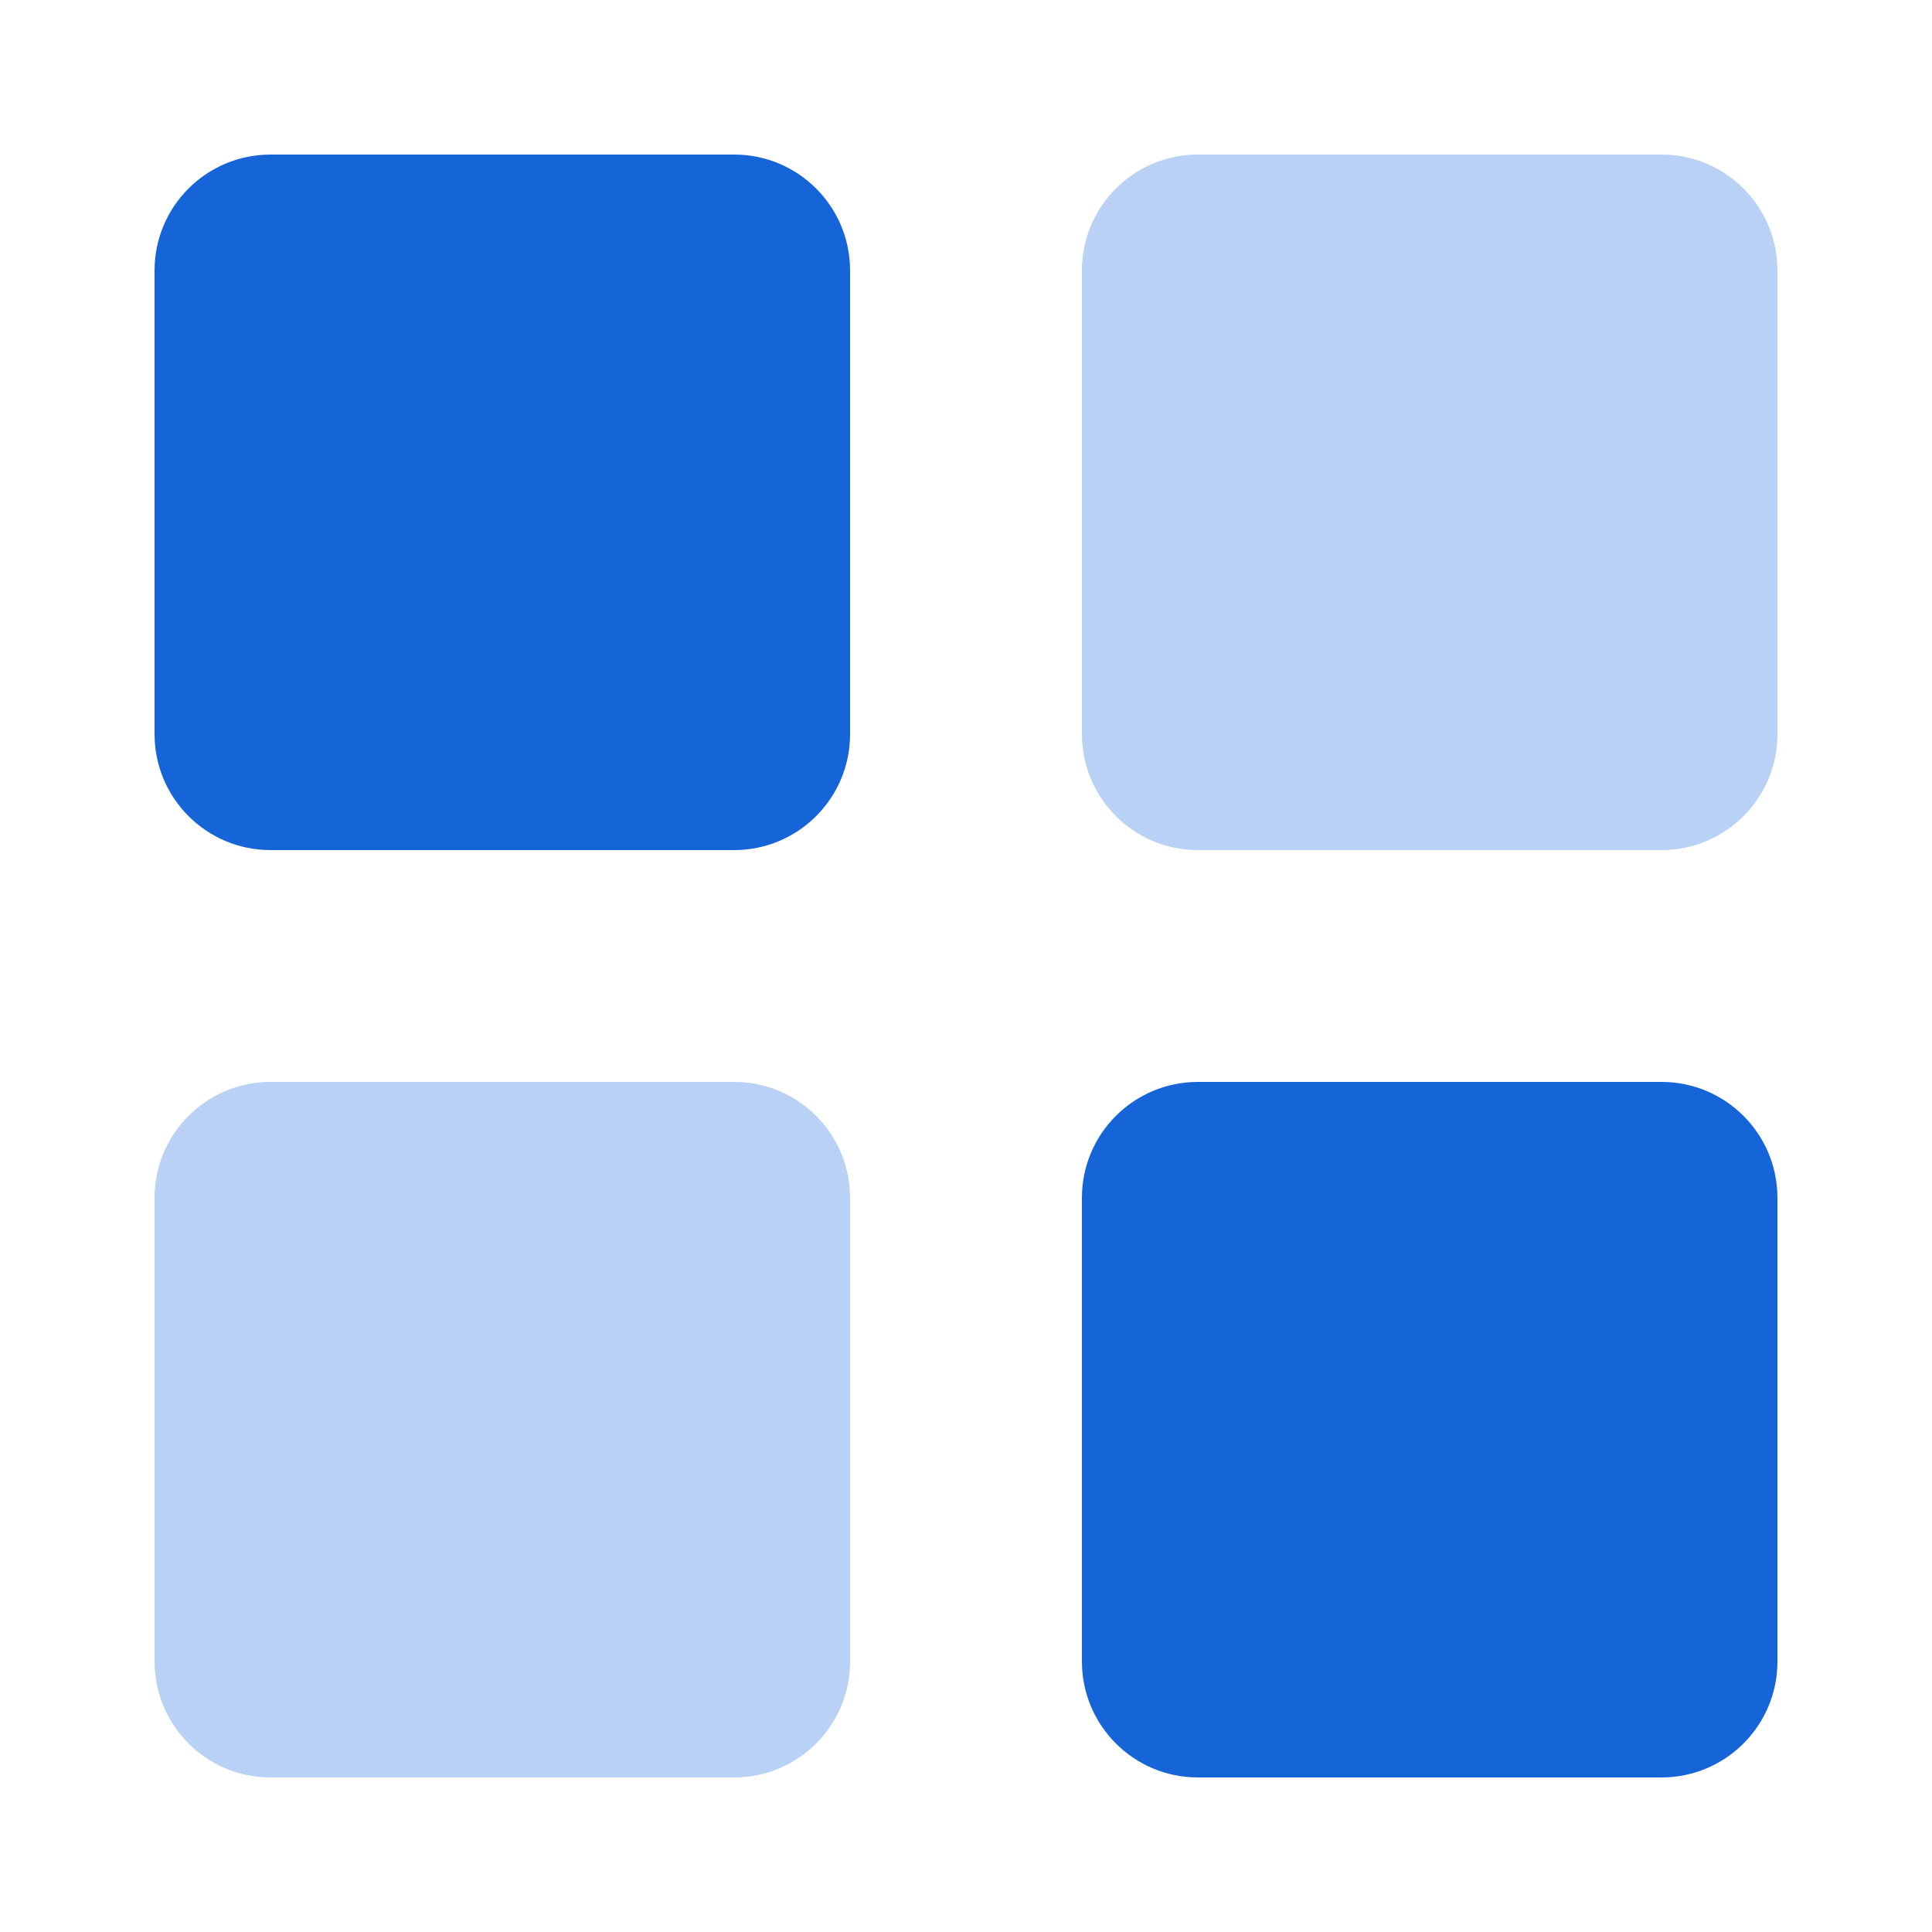 <svg width="40" height="40" viewBox="0 0 40 40" fill="none" xmlns="http://www.w3.org/2000/svg">
<g id="Icon_Application">
<path id="Path" fill-rule="evenodd" clip-rule="evenodd" d="M5.6 3.2H15.2C16.526 3.2 17.6 4.274 17.6 5.6V15.2C17.6 16.525 16.526 17.6 15.2 17.6H5.6C4.275 17.6 3.2 16.525 3.2 15.2V5.6C3.2 4.274 4.275 3.2 5.6 3.2ZM24.8 22.4H34.4C35.726 22.4 36.8 23.474 36.8 24.8V34.4C36.8 35.725 35.726 36.8 34.4 36.8H24.8C23.475 36.8 22.4 35.725 22.4 34.4V24.8C22.4 23.474 23.475 22.4 24.8 22.4Z" fill="#1565D8"/>
<path id="Path_2" opacity="0.3" fill-rule="evenodd" clip-rule="evenodd" d="M24.8 3.2H34.4C35.726 3.2 36.8 4.274 36.8 5.6V15.2C36.8 16.525 35.726 17.6 34.4 17.6H24.8C23.475 17.6 22.4 16.525 22.4 15.2V5.6C22.4 4.274 23.475 3.2 24.8 3.2ZM5.6 22.4H15.2C16.526 22.4 17.6 23.474 17.6 24.8V34.4C17.6 35.725 16.526 36.8 15.2 36.8H5.6C4.275 36.8 3.2 35.725 3.2 34.4V24.8C3.2 23.474 4.275 22.4 5.6 22.4Z" fill="#1565D8"/>
</g>
</svg>
